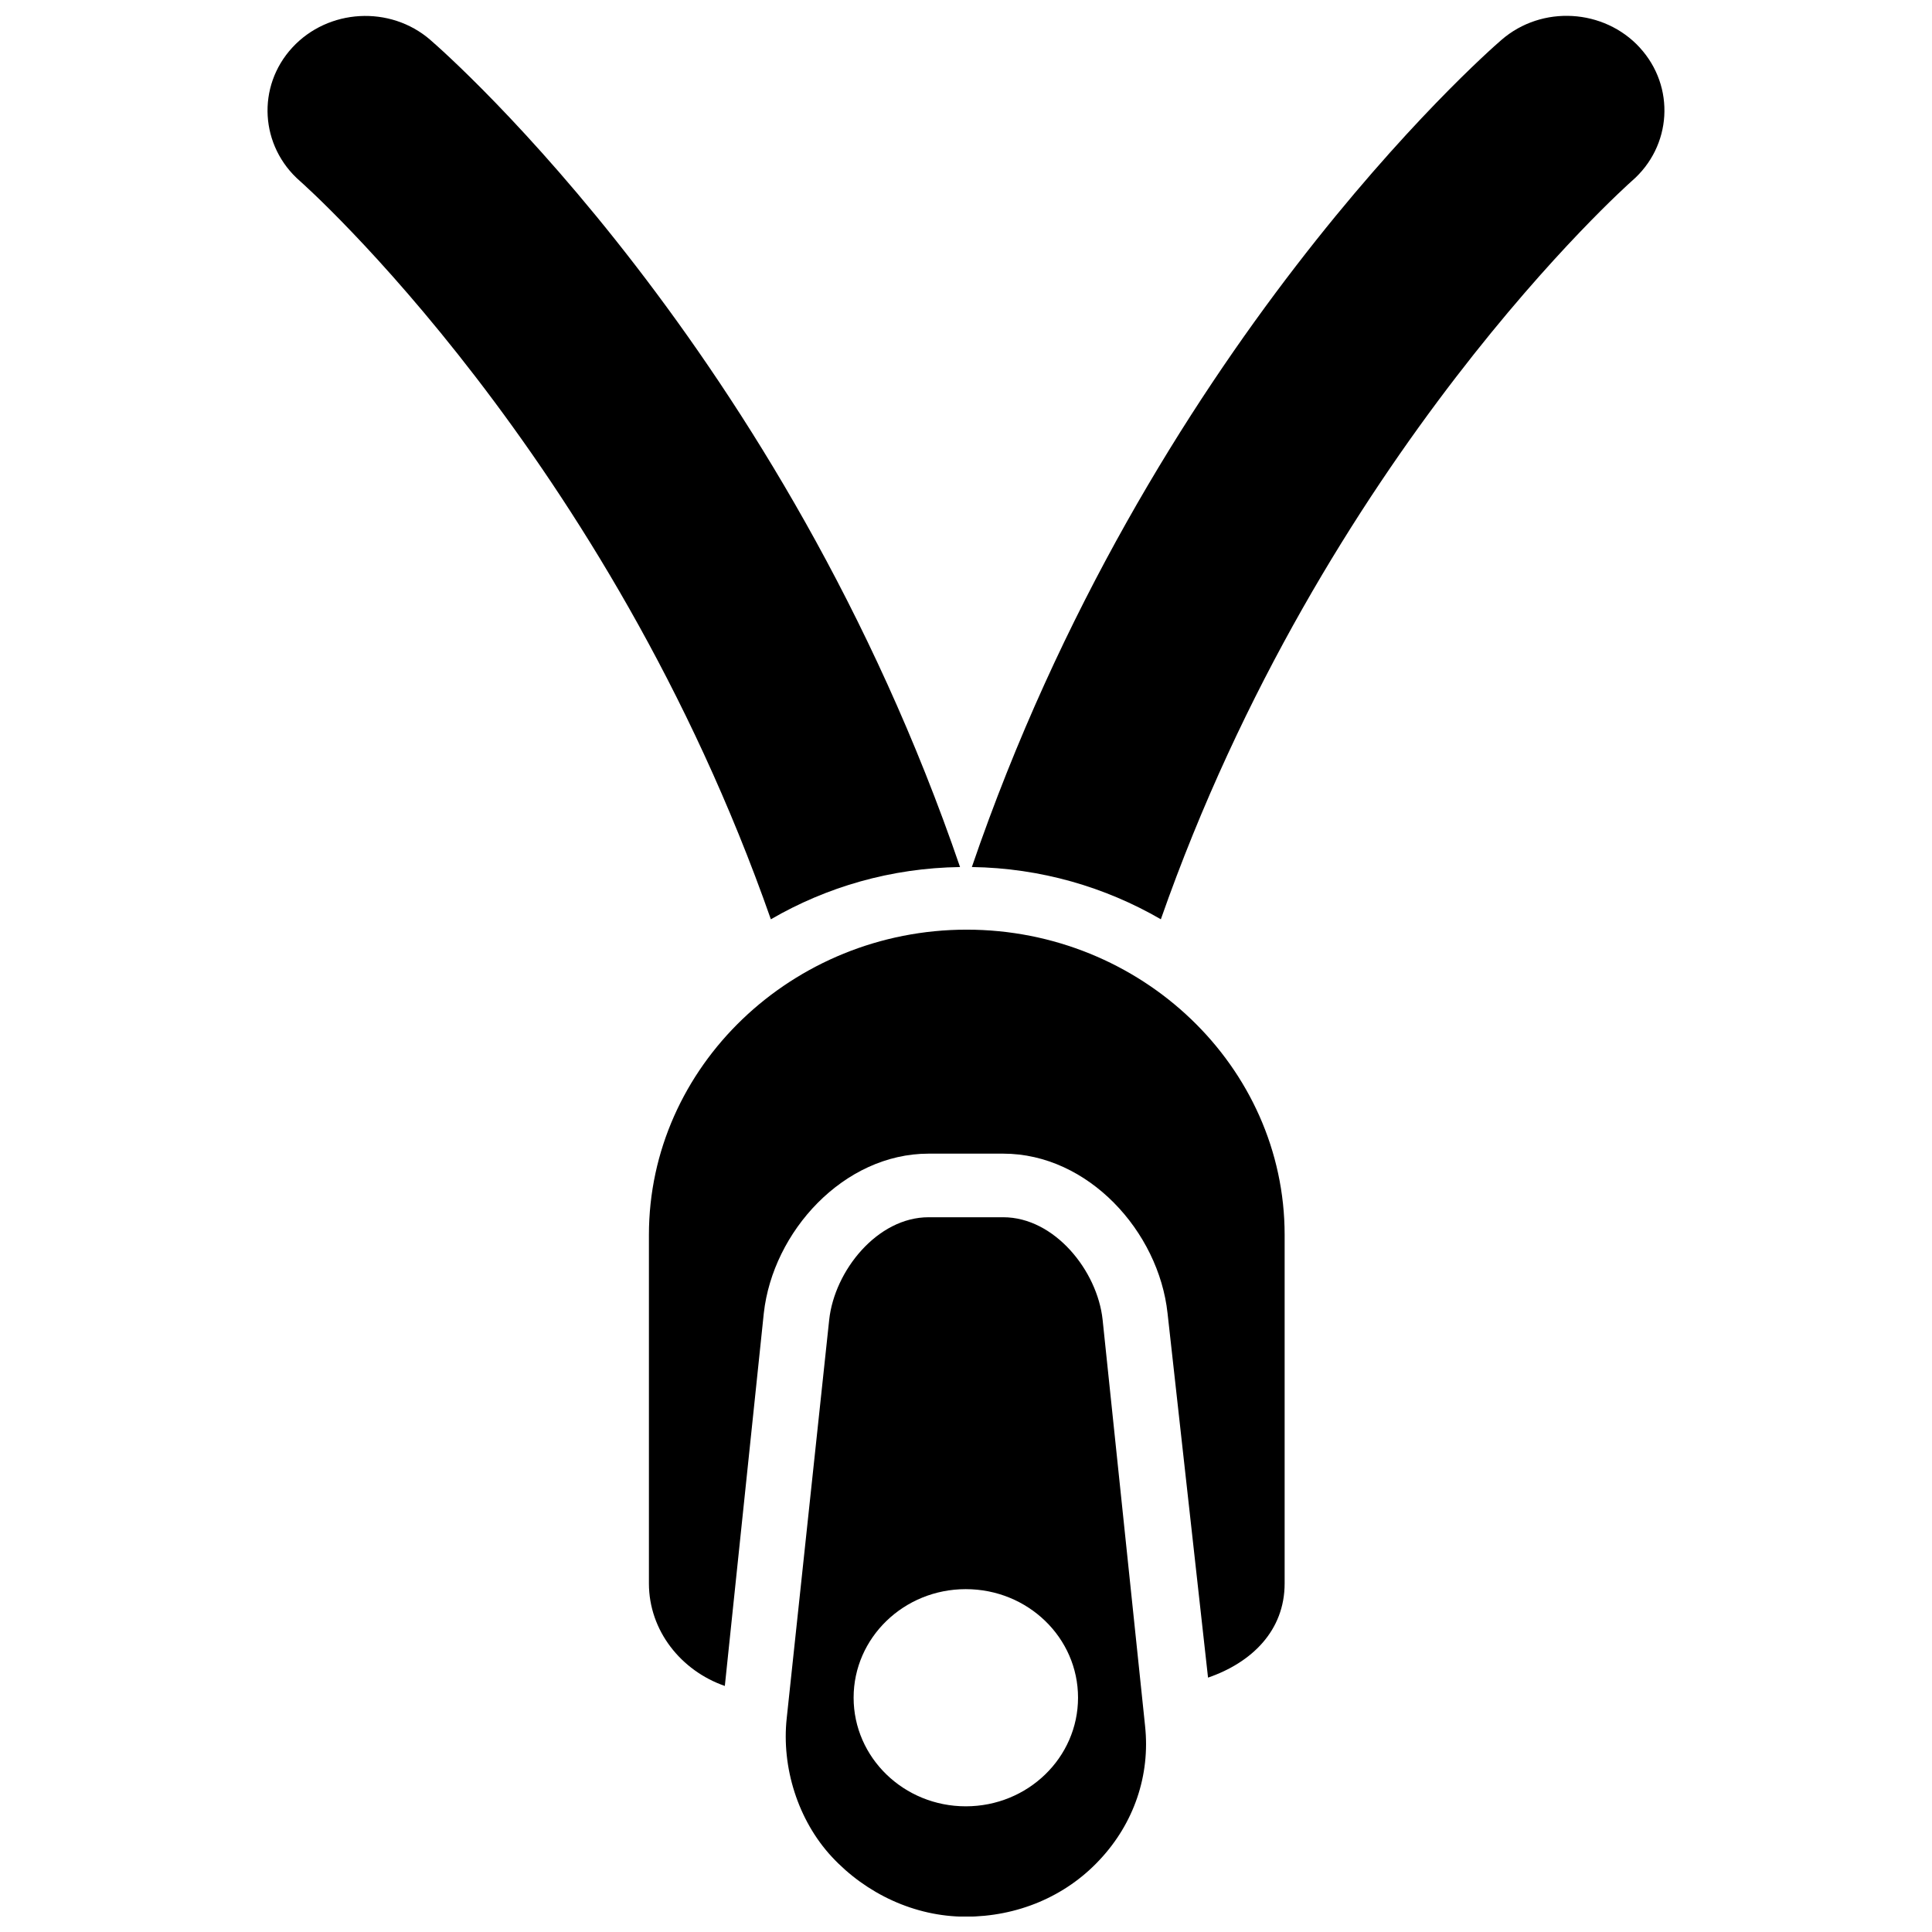 <?xml version="1.0" encoding="UTF-8"?>
<!-- Uploaded to: ICON Repo, www.iconrepo.com, Generator: ICON Repo Mixer Tools -->
<svg width="800px" height="800px" version="1.1" viewBox="144 144 512 512" xmlns="http://www.w3.org/2000/svg">
 <defs>
  <clipPath id="c">
   <path d="m214 148.09h185v239.91h-185z"/>
  </clipPath>
  <clipPath id="b">
   <path d="m401 148.09h185v239.91h-185z"/>
  </clipPath>
  <clipPath id="a">
   <path d="m352 466h96v185.9h-96z"/>
  </clipPath>
 </defs>
 <g clip-path="url(#c)">
  <path d="m258.02 154.55c-10.648-9.184-27.023-8.254-36.543 2.039-9.52 10.328-8.594 26.164 2.039 35.414 1.043 0.91 81.609 72.441 124.77 195.62 14.727-8.559 31.859-13.598 50.137-13.848-46.801-136.74-135.59-215.08-140.41-219.22z"/>
 </g>
 <g clip-path="url(#b)">
  <path d="m578.54 156.59c-9.484-10.293-25.93-11.289-36.609-2.039-4.82 4.144-93.59 82.484-140.38 219.22 18.281 0.27 35.379 5.324 50.086 13.848 43.168-123.17 123.77-194.7 124.79-195.63 10.664-9.199 11.625-25.035 2.106-35.395z"/>
 </g>
 <path d="m390.08 449.73h19.797c22.508 0 41.191 20.637 43.535 42.289l10.73 96.57c11.543-3.981 20.301-12.402 20.301-24.973v-92.359c0-44.645-38.074-80.887-84.273-80.887-46.09 0.004-84.199 36.227-84.199 80.891v92.359c0 12.566 8.559 23.164 20.117 27.176l10.328-98.777c2.391-21.652 21.191-42.289 43.664-42.289z"/>
 <g clip-path="url(#a)">
  <path d="m447.46 601.43-11.254-107.67c-1.383-13.023-12.77-27.176-26.332-27.176h-19.797c-13.562 0-24.918 14.152-26.332 27.176l-11.254 105.57c-1.414 12.988 2.949 27.059 11.98 36.777 9.062 9.738 21.934 15.836 35.449 15.836 13.613 0 26.398-5.289 35.48-15.043 9.113-9.691 13.457-22.461 12.059-35.465zm-47.523 21.262c-16.41 0-29.719-12.906-29.719-28.793 0-15.887 13.309-28.758 29.719-28.758 16.461 0 29.754 12.871 29.754 28.758-0.004 15.887-13.297 28.793-29.754 28.793z"/>
 </g>
</svg>